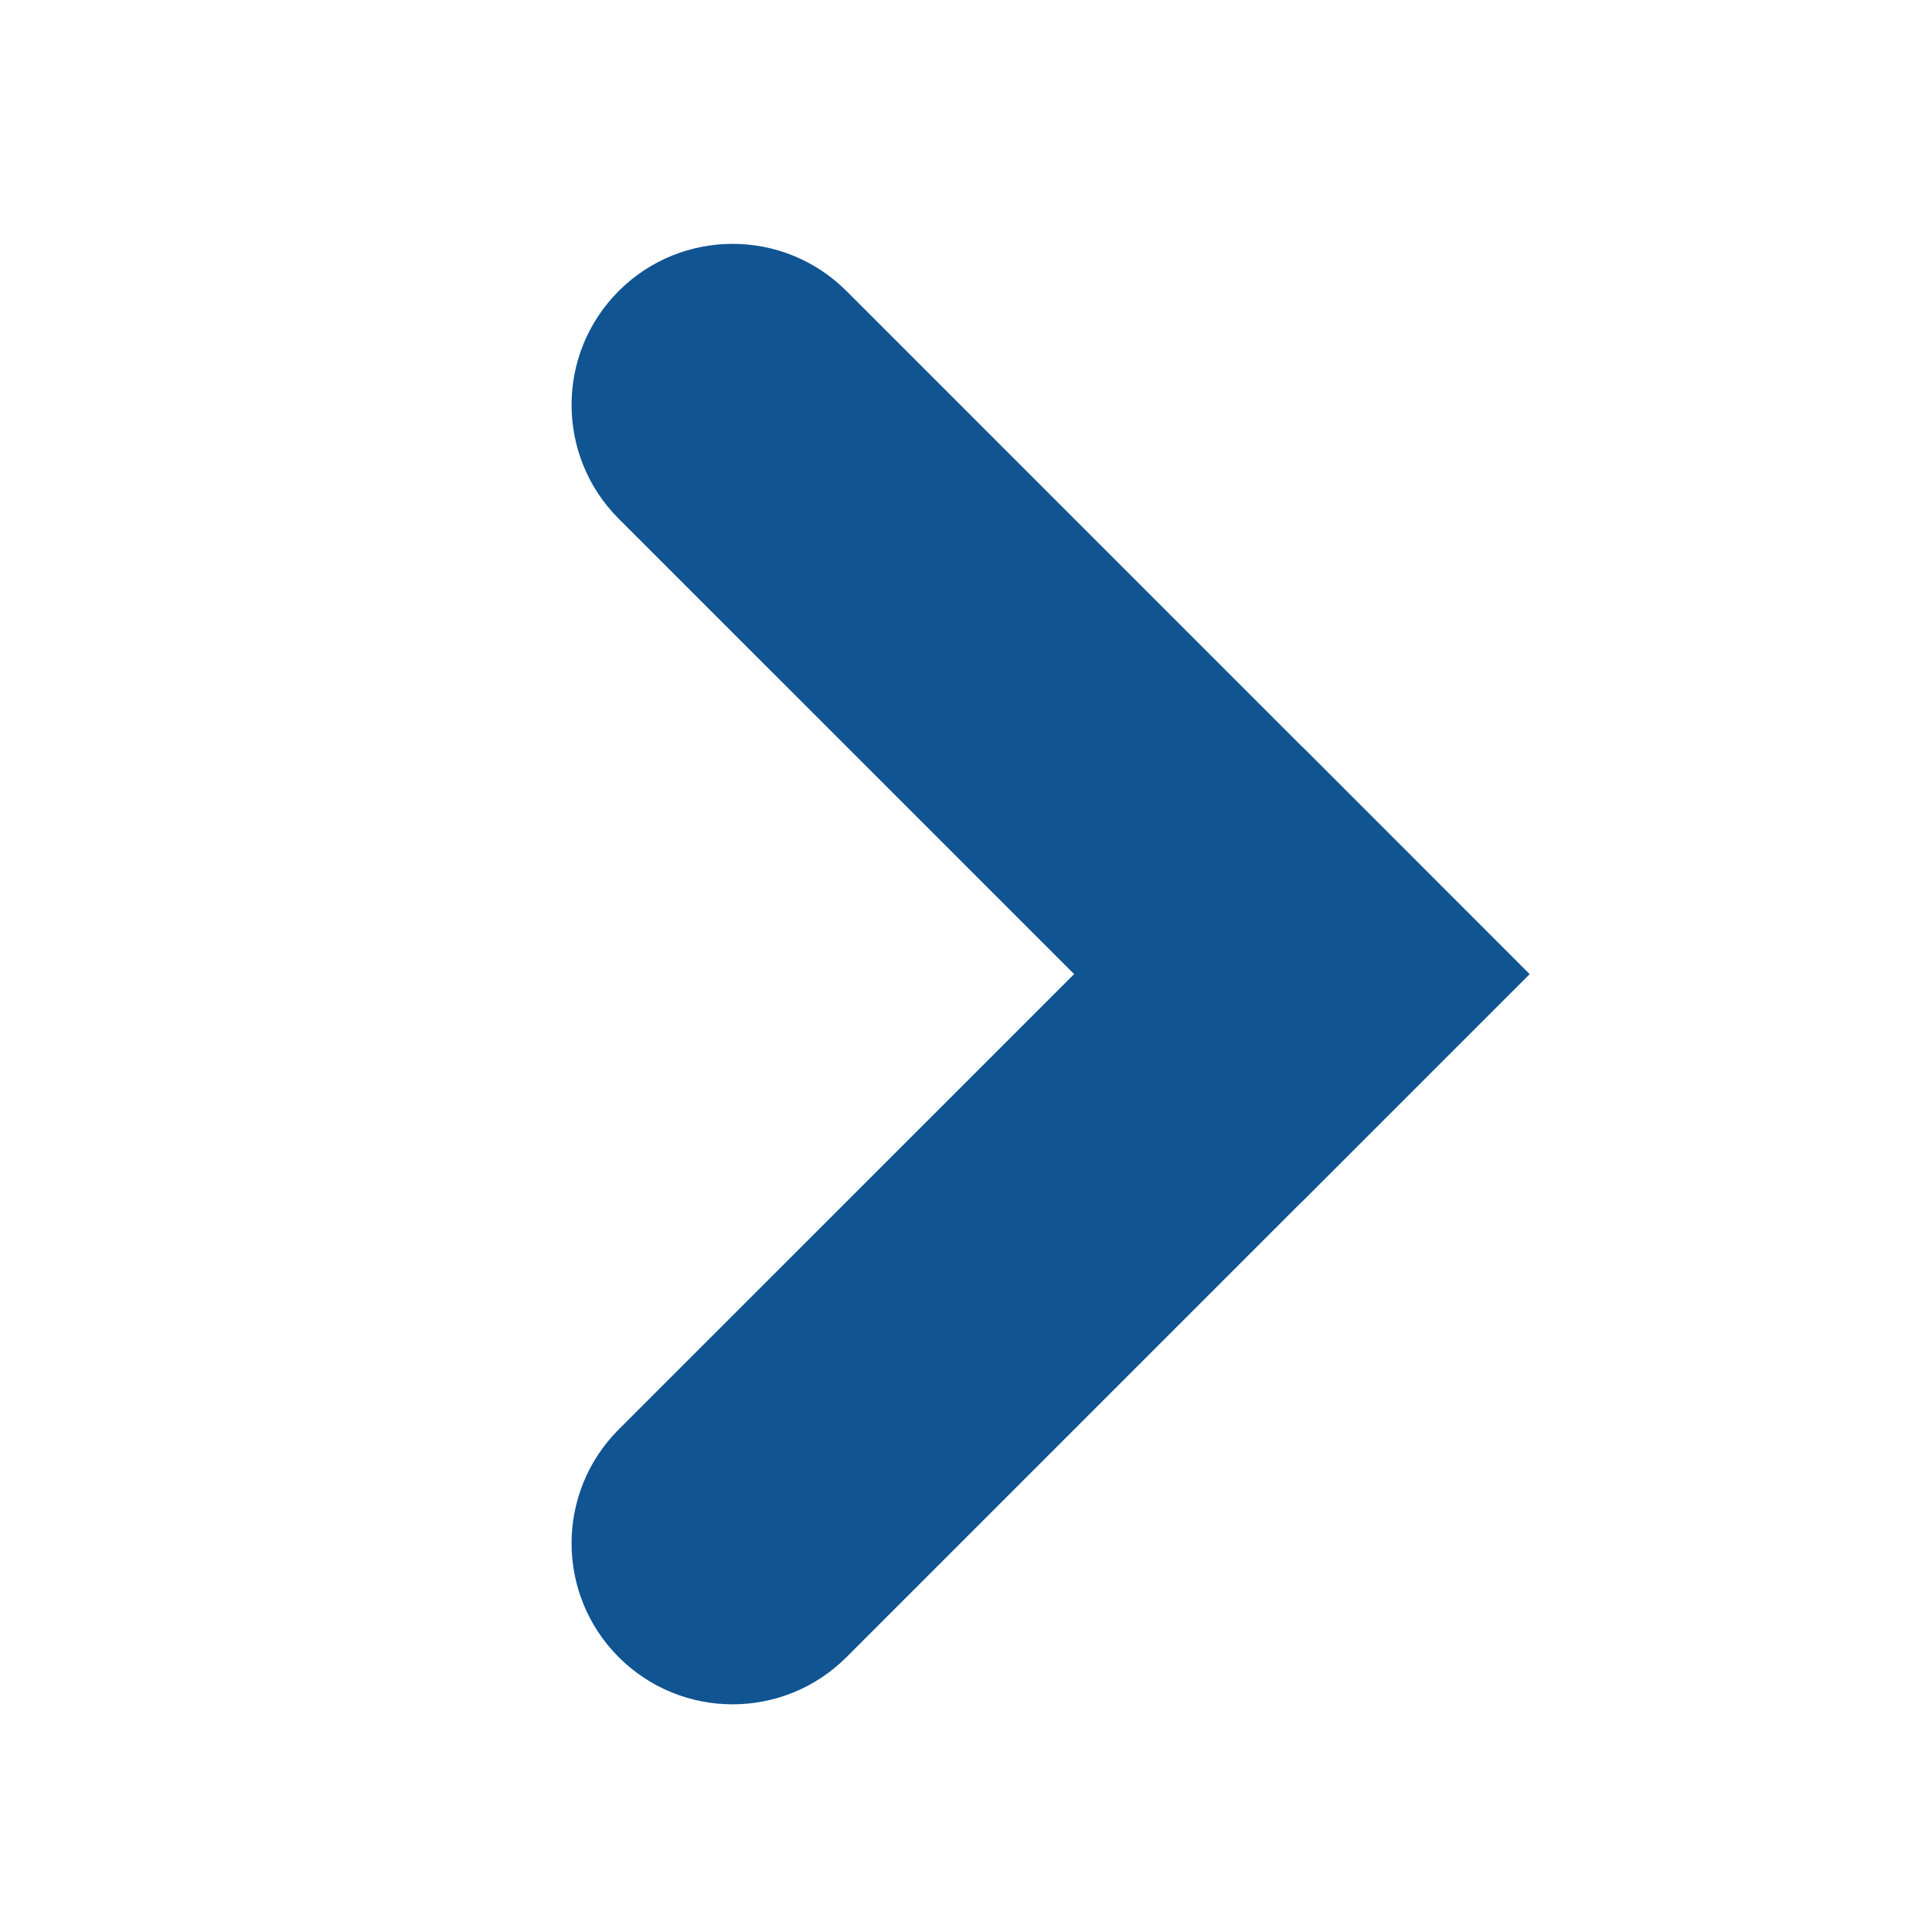 <svg width="24" height="24" viewBox="0 0 24 24" fill="none" xmlns="http://www.w3.org/2000/svg">
    <path
        d="M7.686 6.444C6.905 5.663 6.905 4.396 7.686 3.615C8.467 2.834 9.734 2.834 10.515 3.615L19 12.101L16.172 14.929L7.686 6.444Z"
        fill="#105492" />
    <path
        d="M10.515 20.586C9.734 21.367 8.467 21.367 7.686 20.586C6.905 19.805 6.905 18.538 7.686 17.757L16.172 9.272L19 12.101L10.515 20.586Z"
        fill="#105492" />
</svg>
    